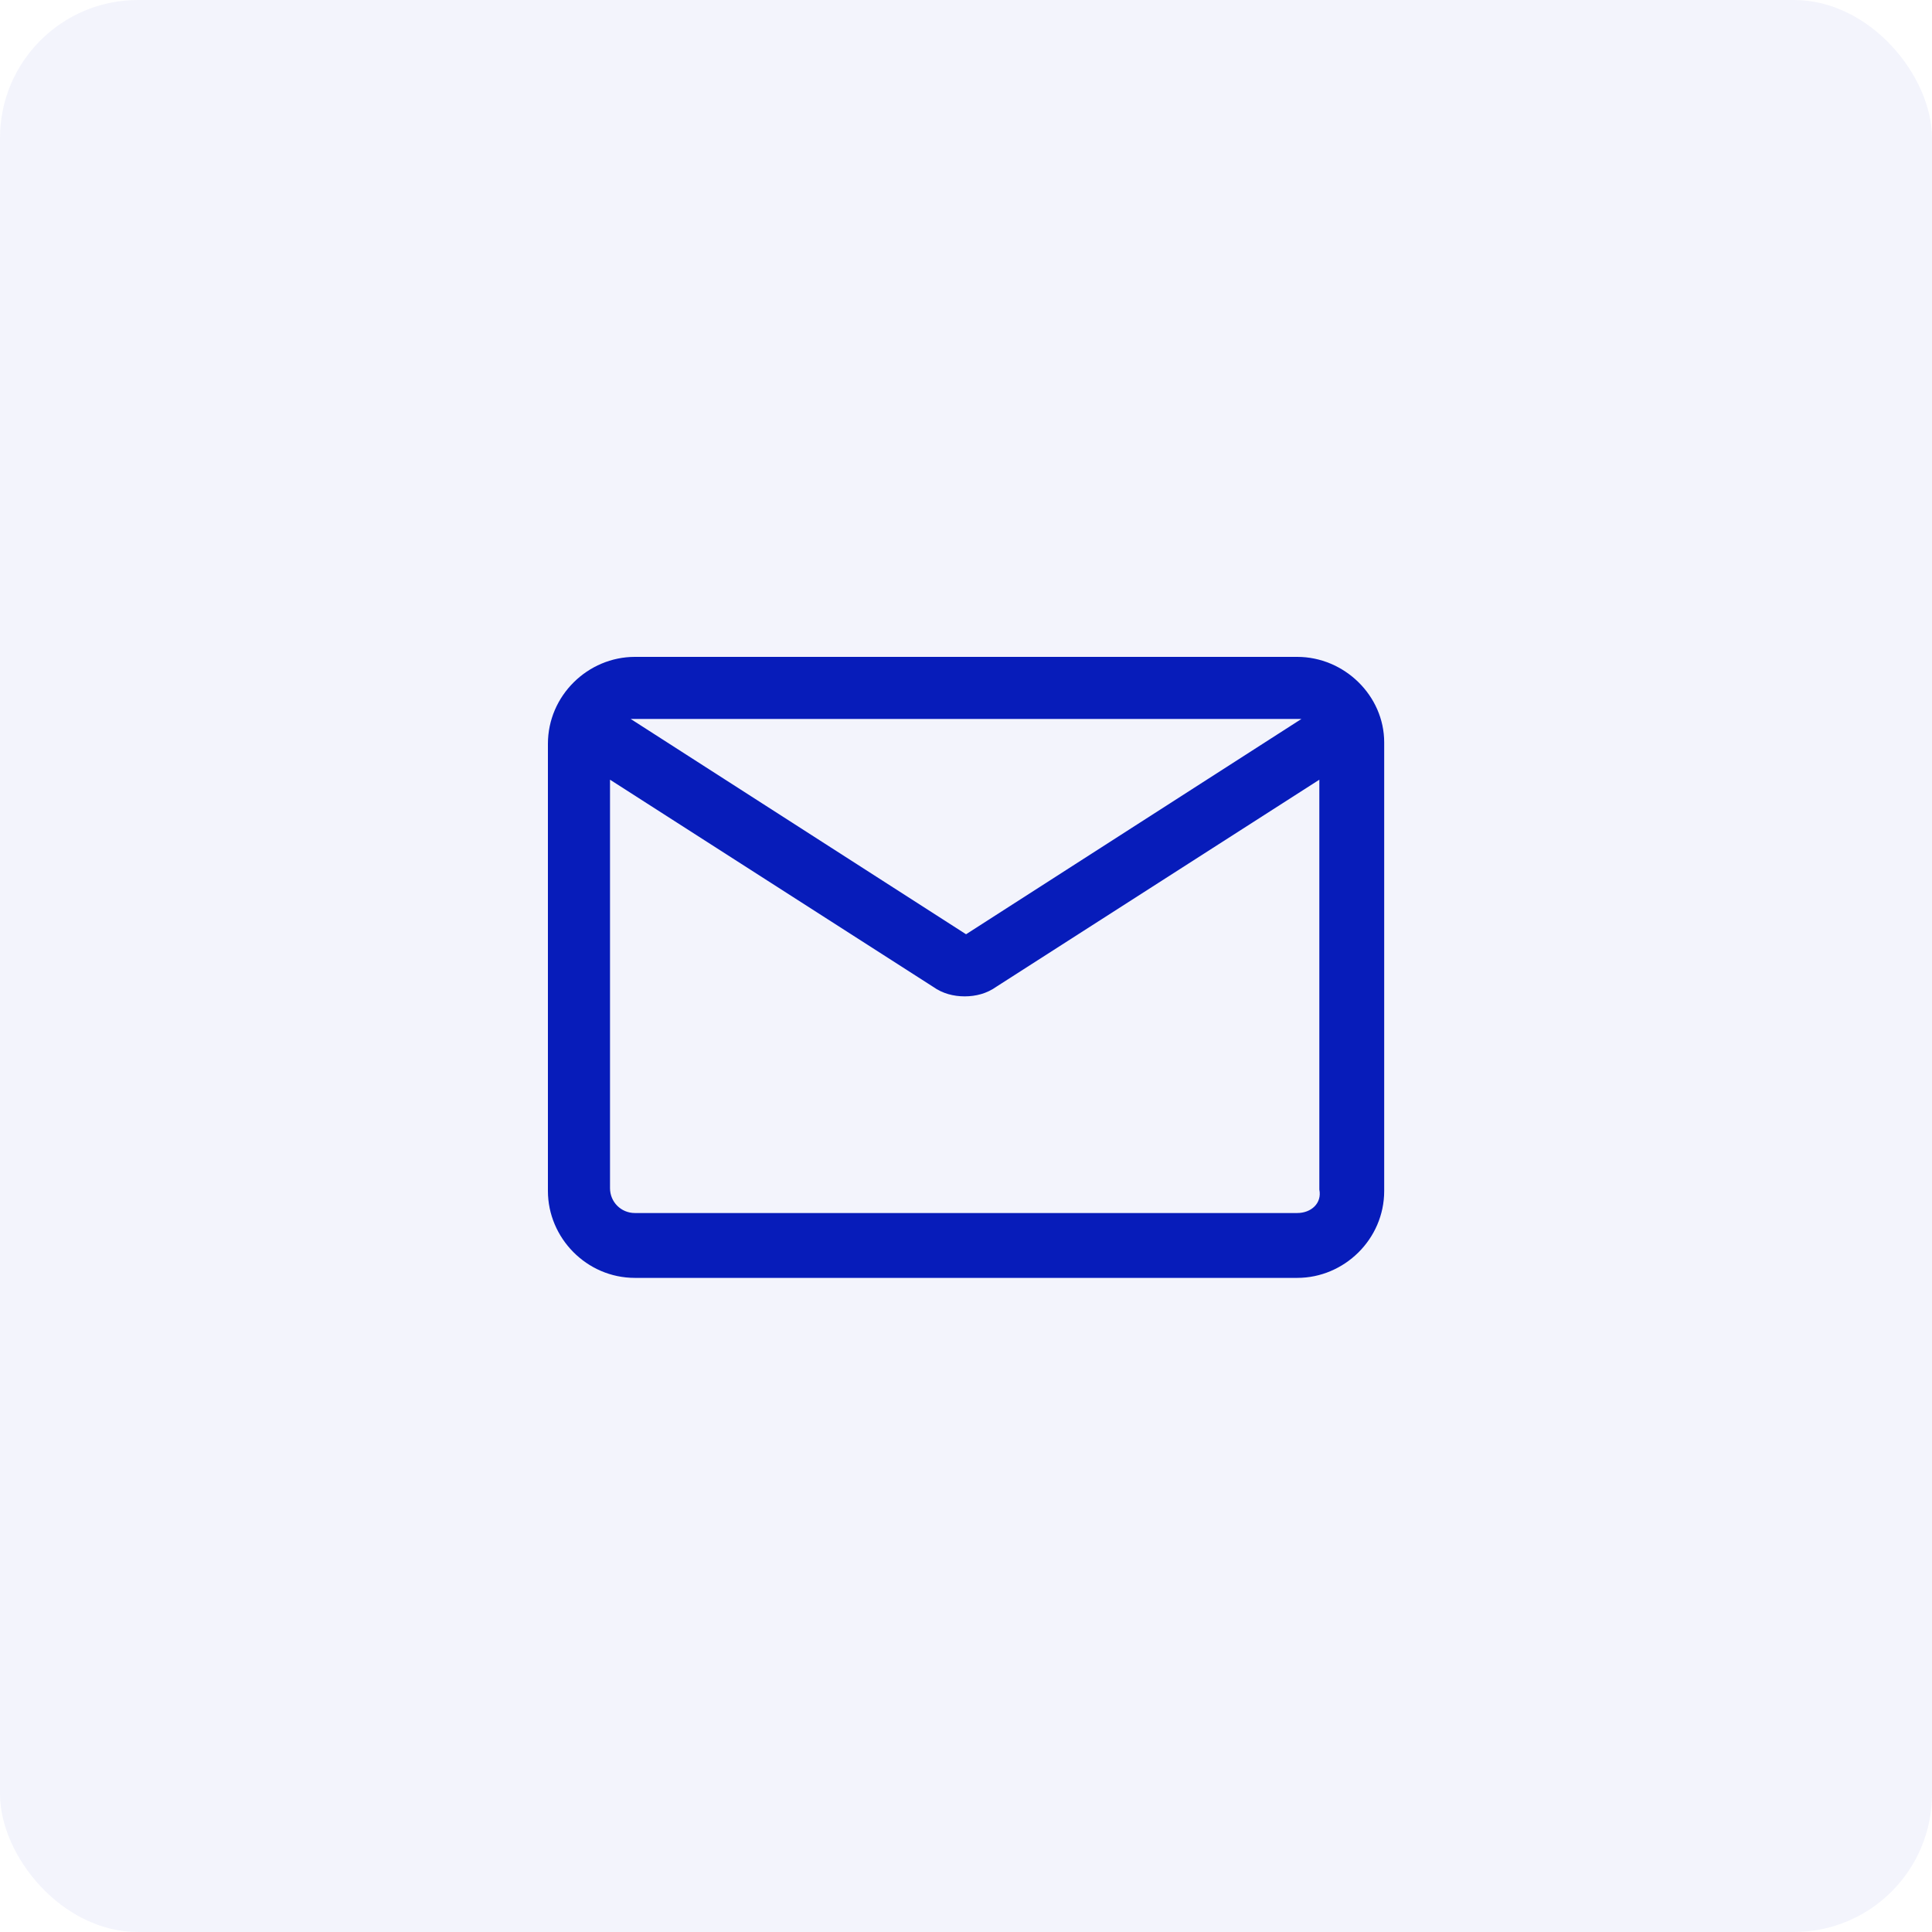 <svg width="70" height="70" viewBox="0 0 70 70" fill="none" xmlns="http://www.w3.org/2000/svg">
<rect opacity="0.05" width="70" height="70" rx="5" fill="#071CBA"/>
<path d="M47.002 23.8H23.002C21.302 23.8 19.852 25.2 19.852 26.95V43.15C19.852 44.85 21.252 46.3 23.002 46.3H47.002C48.702 46.3 50.152 44.9 50.152 43.15V26.9C50.152 25.2 48.702 23.8 47.002 23.8ZM47.002 26.05C47.052 26.05 47.102 26.05 47.152 26.05L35.002 33.85L22.852 26.05C22.902 26.05 22.952 26.05 23.002 26.05H47.002ZM47.002 43.95H23.002C22.502 43.95 22.102 43.55 22.102 43.05V28.25L33.802 35.75C34.152 36 34.552 36.1 34.952 36.1C35.352 36.1 35.752 36 36.102 35.75L47.802 28.25V43.1C47.902 43.6 47.502 43.95 47.002 43.95Z" fill="#071CBA"/>
</svg>
